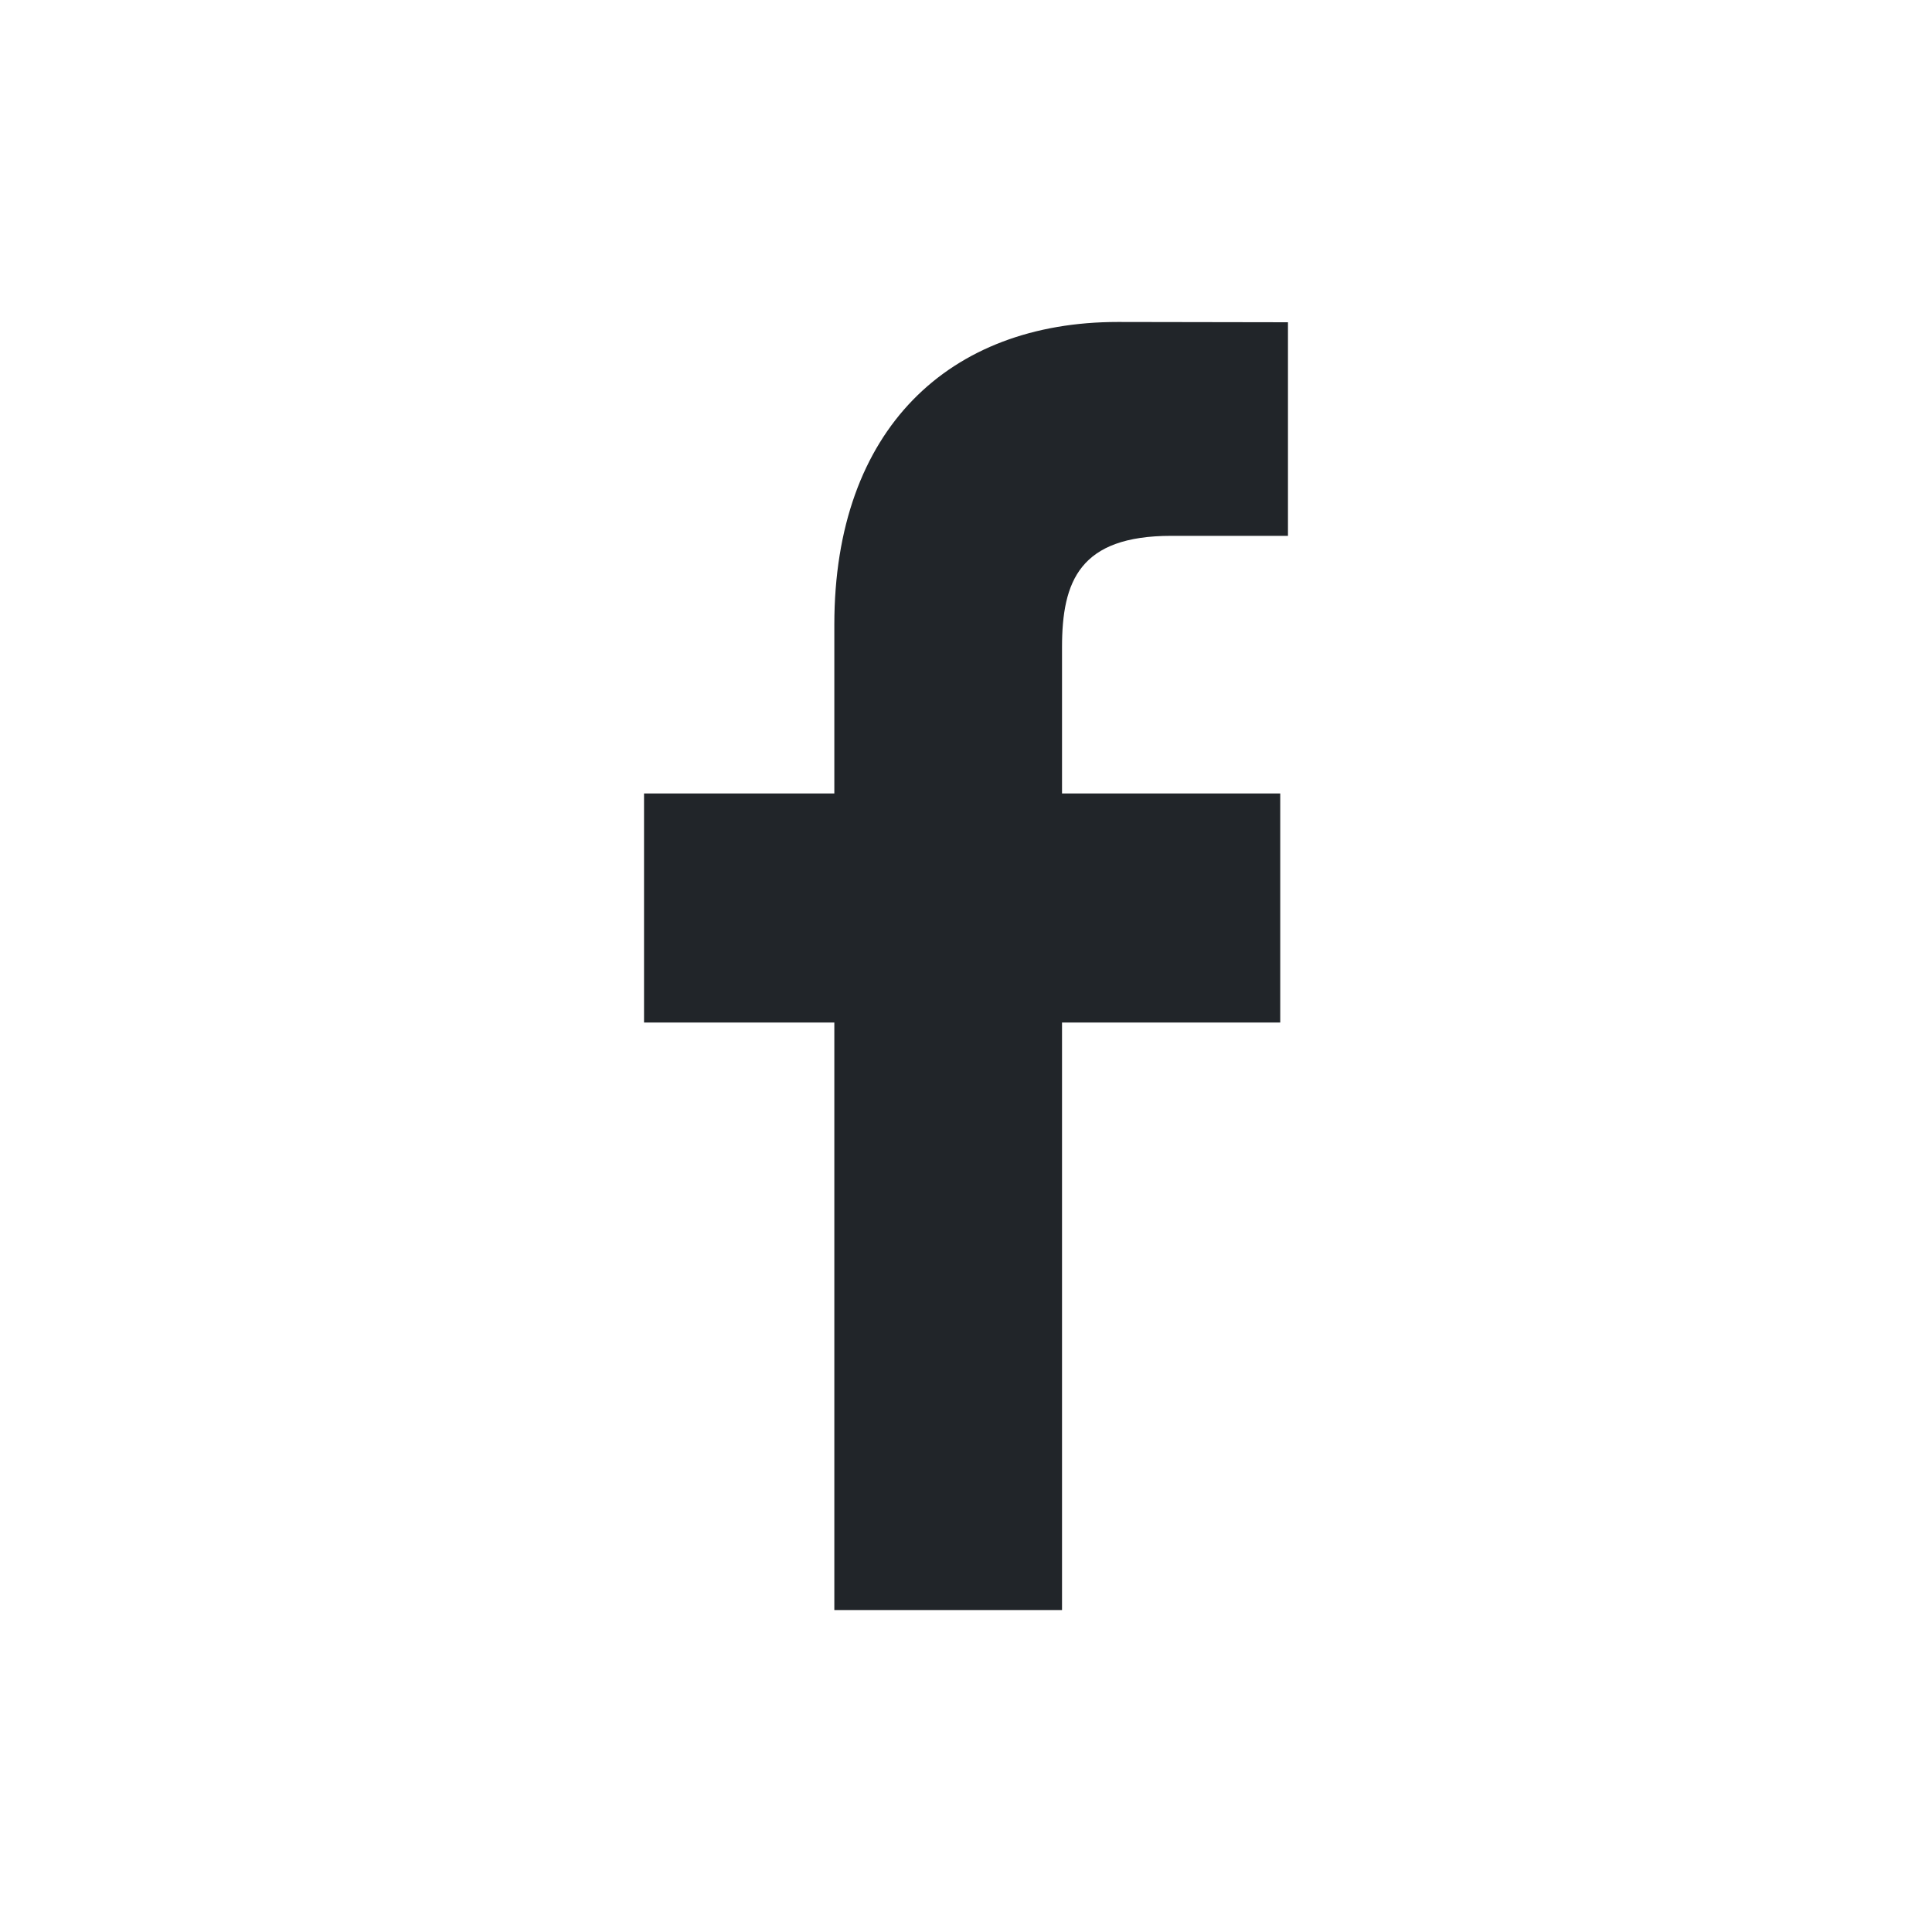 <svg width="20" height="20" viewBox="0 0 20 20" fill="none" xmlns="http://www.w3.org/2000/svg">
<path d="M13.333 5.547L12.125 5.547C11.177 5.547 10.994 6.015 10.994 6.701V8.214H13.253L13.253 10.585H10.994V16.667H8.637V10.585H6.667V8.214H8.637V6.466C8.637 4.438 9.83 3.333 11.572 3.333L13.333 3.336L13.333 5.547Z" fill="#212529"/>
</svg>

